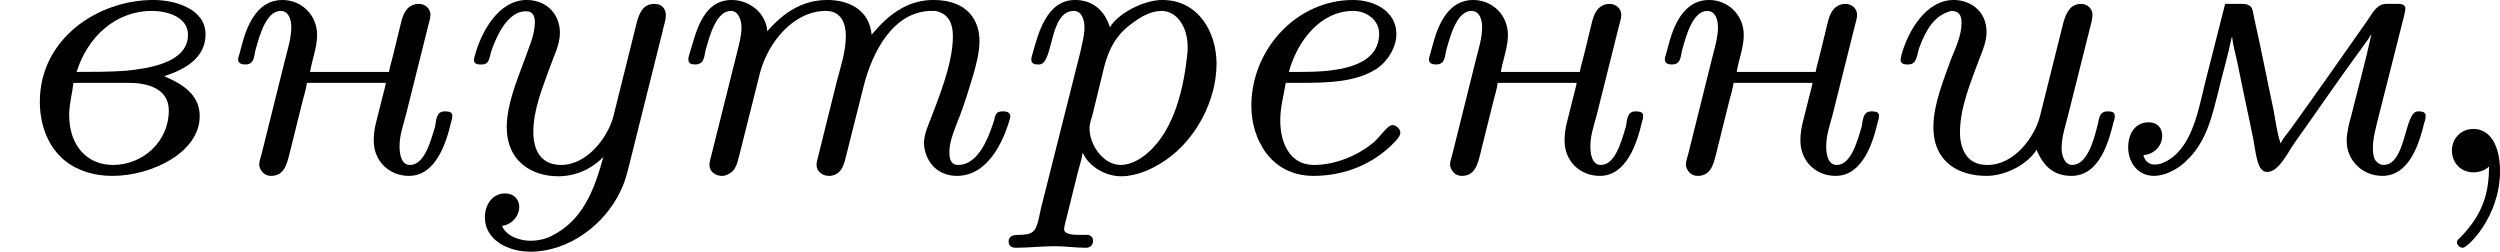 <?xml version='1.0' encoding='UTF-8'?>
<!-- This file was generated by dvisvgm 2.13.3 -->
<svg version='1.1' xmlns='http://www.w3.org/2000/svg' xmlns:xlink='http://www.w3.org/1999/xlink' width='101.959pt' height='10.266pt' viewBox='69.119 152.543 101.959 10.266'>
<defs>
<path id='g3-59' d='M1.49-.12C1.49 .399 1.379 .853 .885 1.347C.853 1.371 .837 1.387 .837 1.427C.837 1.49 .901 1.538 .956 1.538C1.052 1.538 1.714 .909 1.714-.024C1.714-.534 1.522-.885 1.172-.885C.893-.885 .733-.662 .733-.446C.733-.223 .885 0 1.18 0C1.371 0 1.49-.112 1.49-.12Z'/>
<path id='g0-226' d='M3.347-1.961C3.746-2.088 4.192-2.319 4.192-2.813C4.192-3.332 3.579-3.515 3.124-3.515C2-3.515 .813-2.726 .813-1.443C.813-.988 .964-.534 1.323-.239C1.602-.016 1.945 .072 2.295 .072C3.084 .072 4.073-.399 4.073-1.148C4.073-1.594 3.706-1.809 3.347-1.961ZM1.498-1.825H2.63C2.941-1.825 3.443-1.745 3.443-1.259C3.443-.63 2.917-.151 2.303-.151C1.785-.151 1.411-.534 1.411-1.172C1.411-1.395 1.474-1.602 1.498-1.825ZM1.562-2.048C1.785-2.758 2.351-3.292 3.1-3.292C3.403-3.292 3.834-3.172 3.834-2.805C3.834-2.232 3.029-2.12 2.574-2.072C2.24-2.048 1.897-2.048 1.562-2.048Z'/>
<path id='g0-229' d='M1.498-1.825H1.793C2.335-1.825 2.957-1.833 3.387-2.136C3.595-2.295 3.754-2.558 3.754-2.821C3.754-3.284 3.308-3.515 2.869-3.515C1.73-3.515 .797-2.519 .797-1.355C.797-.685 1.188 .072 2.064 .072C2.694 .072 3.292-.167 3.722-.622C3.762-.662 3.834-.741 3.834-.805V-.821C3.826-.893 3.746-.964 3.674-.964C3.571-.964 3.411-.709 3.284-.606C2.957-.335 2.503-.151 2.072-.151C1.554-.151 1.387-.646 1.387-1.044V-1.076C1.387-1.331 1.459-1.578 1.498-1.825ZM1.562-2.048C1.722-2.646 2.184-3.292 2.877-3.292C3.14-3.292 3.403-3.108 3.403-2.829C3.403-2.096 2.407-2.048 1.801-2.048H1.562Z'/>
<path id='g0-232' d='M3.411-.462C3.547-.12 3.77 .072 4.121 .072C4.718 .072 4.894-.685 4.981-1.028C4.997-1.06 5.005-1.1 5.005-1.14V-1.164C4.997-1.243 4.918-1.243 4.854-1.243C4.67-1.243 4.686-1.052 4.647-.933C4.575-.646 4.439-.151 4.136-.151C3.961-.151 3.921-.391 3.921-.494C3.921-.733 4.009-.98 4.065-1.211L4.535-3.084C4.543-3.124 4.551-3.172 4.551-3.212C4.551-3.339 4.447-3.435 4.32-3.435C4.097-3.435 4.017-3.252 3.961-3.068L3.483-1.156C3.379-.725 2.957-.151 2.415-.151H2.399C1.969-.151 1.849-.51 1.849-.813C1.849-1.323 2.064-1.825 2.24-2.303C2.311-2.479 2.391-2.67 2.391-2.861C2.391-3.292 2.056-3.515 1.722-3.515C1.14-3.515 .781-2.845 .662-2.415C.654-2.375 .638-2.327 .638-2.287C.646-2.2 .733-2.2 .797-2.2C.988-2.2 .972-2.439 1.028-2.566C1.156-2.893 1.315-3.204 1.674-3.292C1.825-3.292 1.881-3.204 1.881-3.053C1.881-2.798 1.769-2.558 1.674-2.327C1.514-1.881 1.307-1.387 1.307-.925C1.307-.199 1.833 .072 2.391 .072C2.766 .072 3.22-.151 3.411-.462Z'/>
<path id='g0-236' d='M2.447-3.435C2.311-2.893 2.168-2.343 2.032-1.801C1.889-1.211 1.753-.43 1.172-.191C1.116-.167 1.06-.159 1.004-.159C.901-.159 .805-.231 .781-.351C.988-.367 1.164-.526 1.164-.749C1.164-.885 1.084-1.02 .885-1.02C.606-1.02 .47-.781 .47-.51C.47-.199 .669 .072 .996 .072C1.219 .072 1.459-.056 1.618-.199L1.761-.343C2.08-.709 2.184-1.156 2.303-1.626C2.391-2 2.503-2.375 2.582-2.758H2.59C2.614-2.55 2.678-2.343 2.718-2.136C2.813-1.65 2.925-1.164 3.021-.677C3.076-.391 3.1-.008 3.3-.008C3.547-.008 3.722-.406 3.866-.606C4.32-1.243 4.766-1.897 5.228-2.527C5.292-2.614 5.364-2.71 5.42-2.805H5.428C5.308-2.256 5.157-1.714 5.021-1.164C4.973-.996 4.926-.813 4.926-.638C4.926-.239 5.252 .072 5.651 .072C6.225 .072 6.416-.638 6.512-1.028C6.528-1.06 6.535-1.1 6.535-1.14V-1.164C6.528-1.243 6.44-1.243 6.376-1.243C6.097-1.243 6.145-.151 5.675-.151C5.635-.151 5.603-.167 5.563-.191L5.515-.239C5.467-.311 5.46-.406 5.46-.494C5.46-.693 5.515-.885 5.563-1.084L6.089-3.164C6.097-3.212 6.121-3.276 6.121-3.332V-3.363C6.097-3.427 6.041-3.435 5.978-3.435H5.731C5.547-3.435 5.452-3.252 5.356-3.108C4.83-2.359 4.312-1.618 3.778-.877C3.706-.781 3.626-.693 3.579-.59C3.507-.797 3.475-1.044 3.435-1.267C3.3-1.897 3.18-2.527 3.037-3.156C3.005-3.292 3.029-3.435 2.79-3.435H2.447Z'/>
<path id='g0-237' d='M2.04-1.825H3.65C3.634-1.73 3.602-1.626 3.579-1.53L3.451-1.02C3.419-.901 3.403-.773 3.403-.646C3.403-.223 3.722 .072 4.121 .072C4.678 .072 4.886-.622 4.981-1.028C4.997-1.068 5.005-1.108 5.005-1.148V-1.172C4.989-1.243 4.91-1.243 4.846-1.243C4.678-1.243 4.678-1.068 4.655-.94C4.567-.646 4.439-.151 4.144-.151C3.961-.151 3.929-.375 3.929-.534C3.929-.749 4.001-.956 4.057-1.164L4.511-2.981C4.527-3.053 4.559-3.132 4.559-3.212C4.559-3.355 4.431-3.435 4.328-3.435C4.113-3.435 4.017-3.276 3.969-3.092L3.786-2.343C3.762-2.248 3.73-2.144 3.714-2.048H2.104C2.144-2.295 2.248-2.55 2.248-2.798C2.248-3.212 1.929-3.515 1.538-3.515C1.06-3.515 .845-3.061 .733-2.67L.662-2.407C.654-2.375 .638-2.343 .638-2.303C.638-2.216 .717-2.2 .781-2.2C.98-2.2 .956-2.375 .996-2.511C1.076-2.798 1.211-3.292 1.506-3.292C1.666-3.292 1.722-3.116 1.722-2.965C1.722-2.742 1.65-2.519 1.594-2.295L1.116-.375C1.1-.311 1.068-.231 1.068-.159V-.135C1.1 0 1.196 .072 1.307 .072C1.57 .072 1.626-.151 1.682-.367L1.953-1.459C1.985-1.578 2.024-1.706 2.04-1.825Z'/>
<path id='g0-240' d='M1.682-.391H1.69C1.825-.104 2.16 .08 2.471 .08C2.79 .08 3.116-.072 3.363-.239C4.001-.669 4.415-1.474 4.415-2.216C4.415-2.853 4.049-3.515 3.308-3.515C2.933-3.515 2.407-3.244 2.24-2.957C2.136-3.3 1.889-3.515 1.53-3.515C.94-3.515 .773-2.805 .662-2.415C.654-2.383 .638-2.343 .638-2.303C.638-2.216 .701-2.2 .765-2.2H.797C1.1-2.2 .988-3.292 1.506-3.292C1.658-3.292 1.722-3.124 1.722-2.957S1.674-2.63 1.642-2.471L.837 .725C.797 .885 .773 1.132 .669 1.211C.606 1.267 .502 1.267 .422 1.275H.359C.287 1.275 .175 1.291 .175 1.411C.175 1.498 .239 1.538 .319 1.538C.582 1.538 .853 1.506 1.116 1.506C1.339 1.506 1.538 1.538 1.753 1.538C1.825 1.538 1.897 1.498 1.897 1.395C1.897 1.339 1.865 1.291 1.801 1.275H1.642C1.53 1.275 1.323 1.275 1.307 1.172C1.307 1.116 1.323 1.052 1.339 .996L1.586 0C1.618-.128 1.666-.263 1.682-.391ZM3.818-2.407C3.754-1.777 3.571-.885 3.021-.406C2.869-.271 2.67-.151 2.455-.151C2.088-.159 1.825-.574 1.825-.893V-.925C1.833-1.004 1.857-1.084 1.881-1.156L2.128-2.168C2.208-2.463 2.343-2.805 2.726-3.061C2.877-3.18 3.092-3.292 3.292-3.292C3.587-3.292 3.826-2.997 3.826-2.55C3.826-2.503 3.826-2.455 3.818-2.407Z'/>
<path id='g0-242' d='M4.376-2.805C4.328-3.324 3.897-3.515 3.475-3.515C2.957-3.515 2.574-3.252 2.248-2.877C2.224-3.244 1.889-3.515 1.522-3.515C.901-3.515 .781-2.782 .654-2.391C.646-2.367 .638-2.335 .638-2.311C.638-2.216 .701-2.2 .773-2.2C.98-2.2 .956-2.383 .996-2.511C1.076-2.798 1.211-3.292 1.506-3.292C1.666-3.292 1.722-3.092 1.722-2.957C1.722-2.782 1.674-2.622 1.634-2.455L1.108-.351C1.092-.287 1.068-.215 1.068-.143C1.076-.008 1.196 .072 1.323 .072H1.355C1.594 .016 1.626-.151 1.674-.335L2.096-2.016C2.256-2.646 2.782-3.292 3.443-3.292C3.762-3.292 3.85-3.021 3.85-2.782C3.85-2.471 3.746-2.16 3.666-1.857L3.292-.351C3.276-.287 3.252-.215 3.252-.143C3.26-.008 3.379 .072 3.507 .072H3.539C3.794 .032 3.818-.199 3.873-.406L4.216-1.769C4.384-2.431 4.806-3.292 5.603-3.292H5.675C5.954-3.236 6.033-3.021 6.033-2.774C6.033-2.192 5.715-1.451 5.531-.964C5.483-.845 5.444-.725 5.444-.598V-.566C5.475-.199 5.731 .072 6.113 .072C6.743 .072 7.062-.622 7.197-1.1C7.197-1.116 7.205-1.124 7.205-1.14C7.205-1.211 7.141-1.243 7.077-1.243H7.038C6.918-1.243 6.894-1.172 6.878-1.076C6.767-.725 6.559-.151 6.137-.151C6.001-.151 5.962-.263 5.962-.391V-.462C5.978-.669 6.065-.869 6.137-1.06C6.265-1.371 6.36-1.698 6.456-2.016C6.512-2.216 6.575-2.455 6.575-2.678C6.575-3.084 6.344-3.515 5.635-3.515C5.093-3.515 4.694-3.196 4.376-2.805Z'/>
<path id='g0-243' d='M3.276-.311C3.092 .359 2.861 .98 2.216 1.299C2.088 1.363 1.937 1.395 1.793 1.395C1.578 1.395 1.299 1.307 1.211 1.092C1.403 1.068 1.562 .901 1.562 .701C1.562 .566 1.467 .43 1.267 .43C1.02 .43 .861 .654 .861 .917C.861 1.387 1.347 1.618 1.785 1.618C2.574 1.618 3.308 1.068 3.634 .367C3.746 .135 3.794-.12 3.858-.367L4.487-2.885C4.503-2.973 4.551-3.092 4.551-3.204S4.487-3.435 4.32-3.435C4.089-3.435 4.017-3.26 3.961-3.068L3.483-1.148C3.379-.733 2.957-.151 2.415-.151C1.969-.151 1.849-.502 1.849-.821C1.849-1.275 2.032-1.714 2.184-2.136C2.264-2.367 2.391-2.598 2.391-2.845C2.391-3.204 2.144-3.515 1.706-3.515C1.124-3.507 .781-2.837 .662-2.399C.654-2.367 .638-2.327 .638-2.295C.638-2.224 .693-2.2 .757-2.2H.805C.972-2.2 .948-2.375 1.012-2.527C1.124-2.837 1.339-3.26 1.666-3.284H1.714C1.841-3.284 1.881-3.172 1.881-3.068C1.881-2.79 1.745-2.519 1.658-2.264C1.498-1.833 1.307-1.363 1.307-.917C1.307-.239 1.801 .08 2.359 .08C2.71 .08 3.029-.064 3.276-.311Z'/>
</defs>
<g id='page4' transform='matrix(2 0 0 2 0 0)'>
<use x='34.559' y='79.786' xlink:href='#g0-226'/>
<use x='38.778' y='79.786' xlink:href='#g0-237'/>
<use x='43.586' y='79.786' xlink:href='#g0-243'/>
<use x='47.958' y='79.786' xlink:href='#g0-242'/>
<use x='54.952' y='79.786' xlink:href='#g0-240'/>
<use x='59.28' y='79.786' xlink:href='#g0-229'/>
<use x='63.061' y='79.786' xlink:href='#g0-237'/>
<use x='67.87' y='79.786' xlink:href='#g0-237'/>
<use x='72.678' y='79.786' xlink:href='#g0-232'/>
<use x='77.487' y='79.786' xlink:href='#g0-236'/>
<use x='83.825' y='79.786' xlink:href='#g3-59'/>
</g>
</svg>